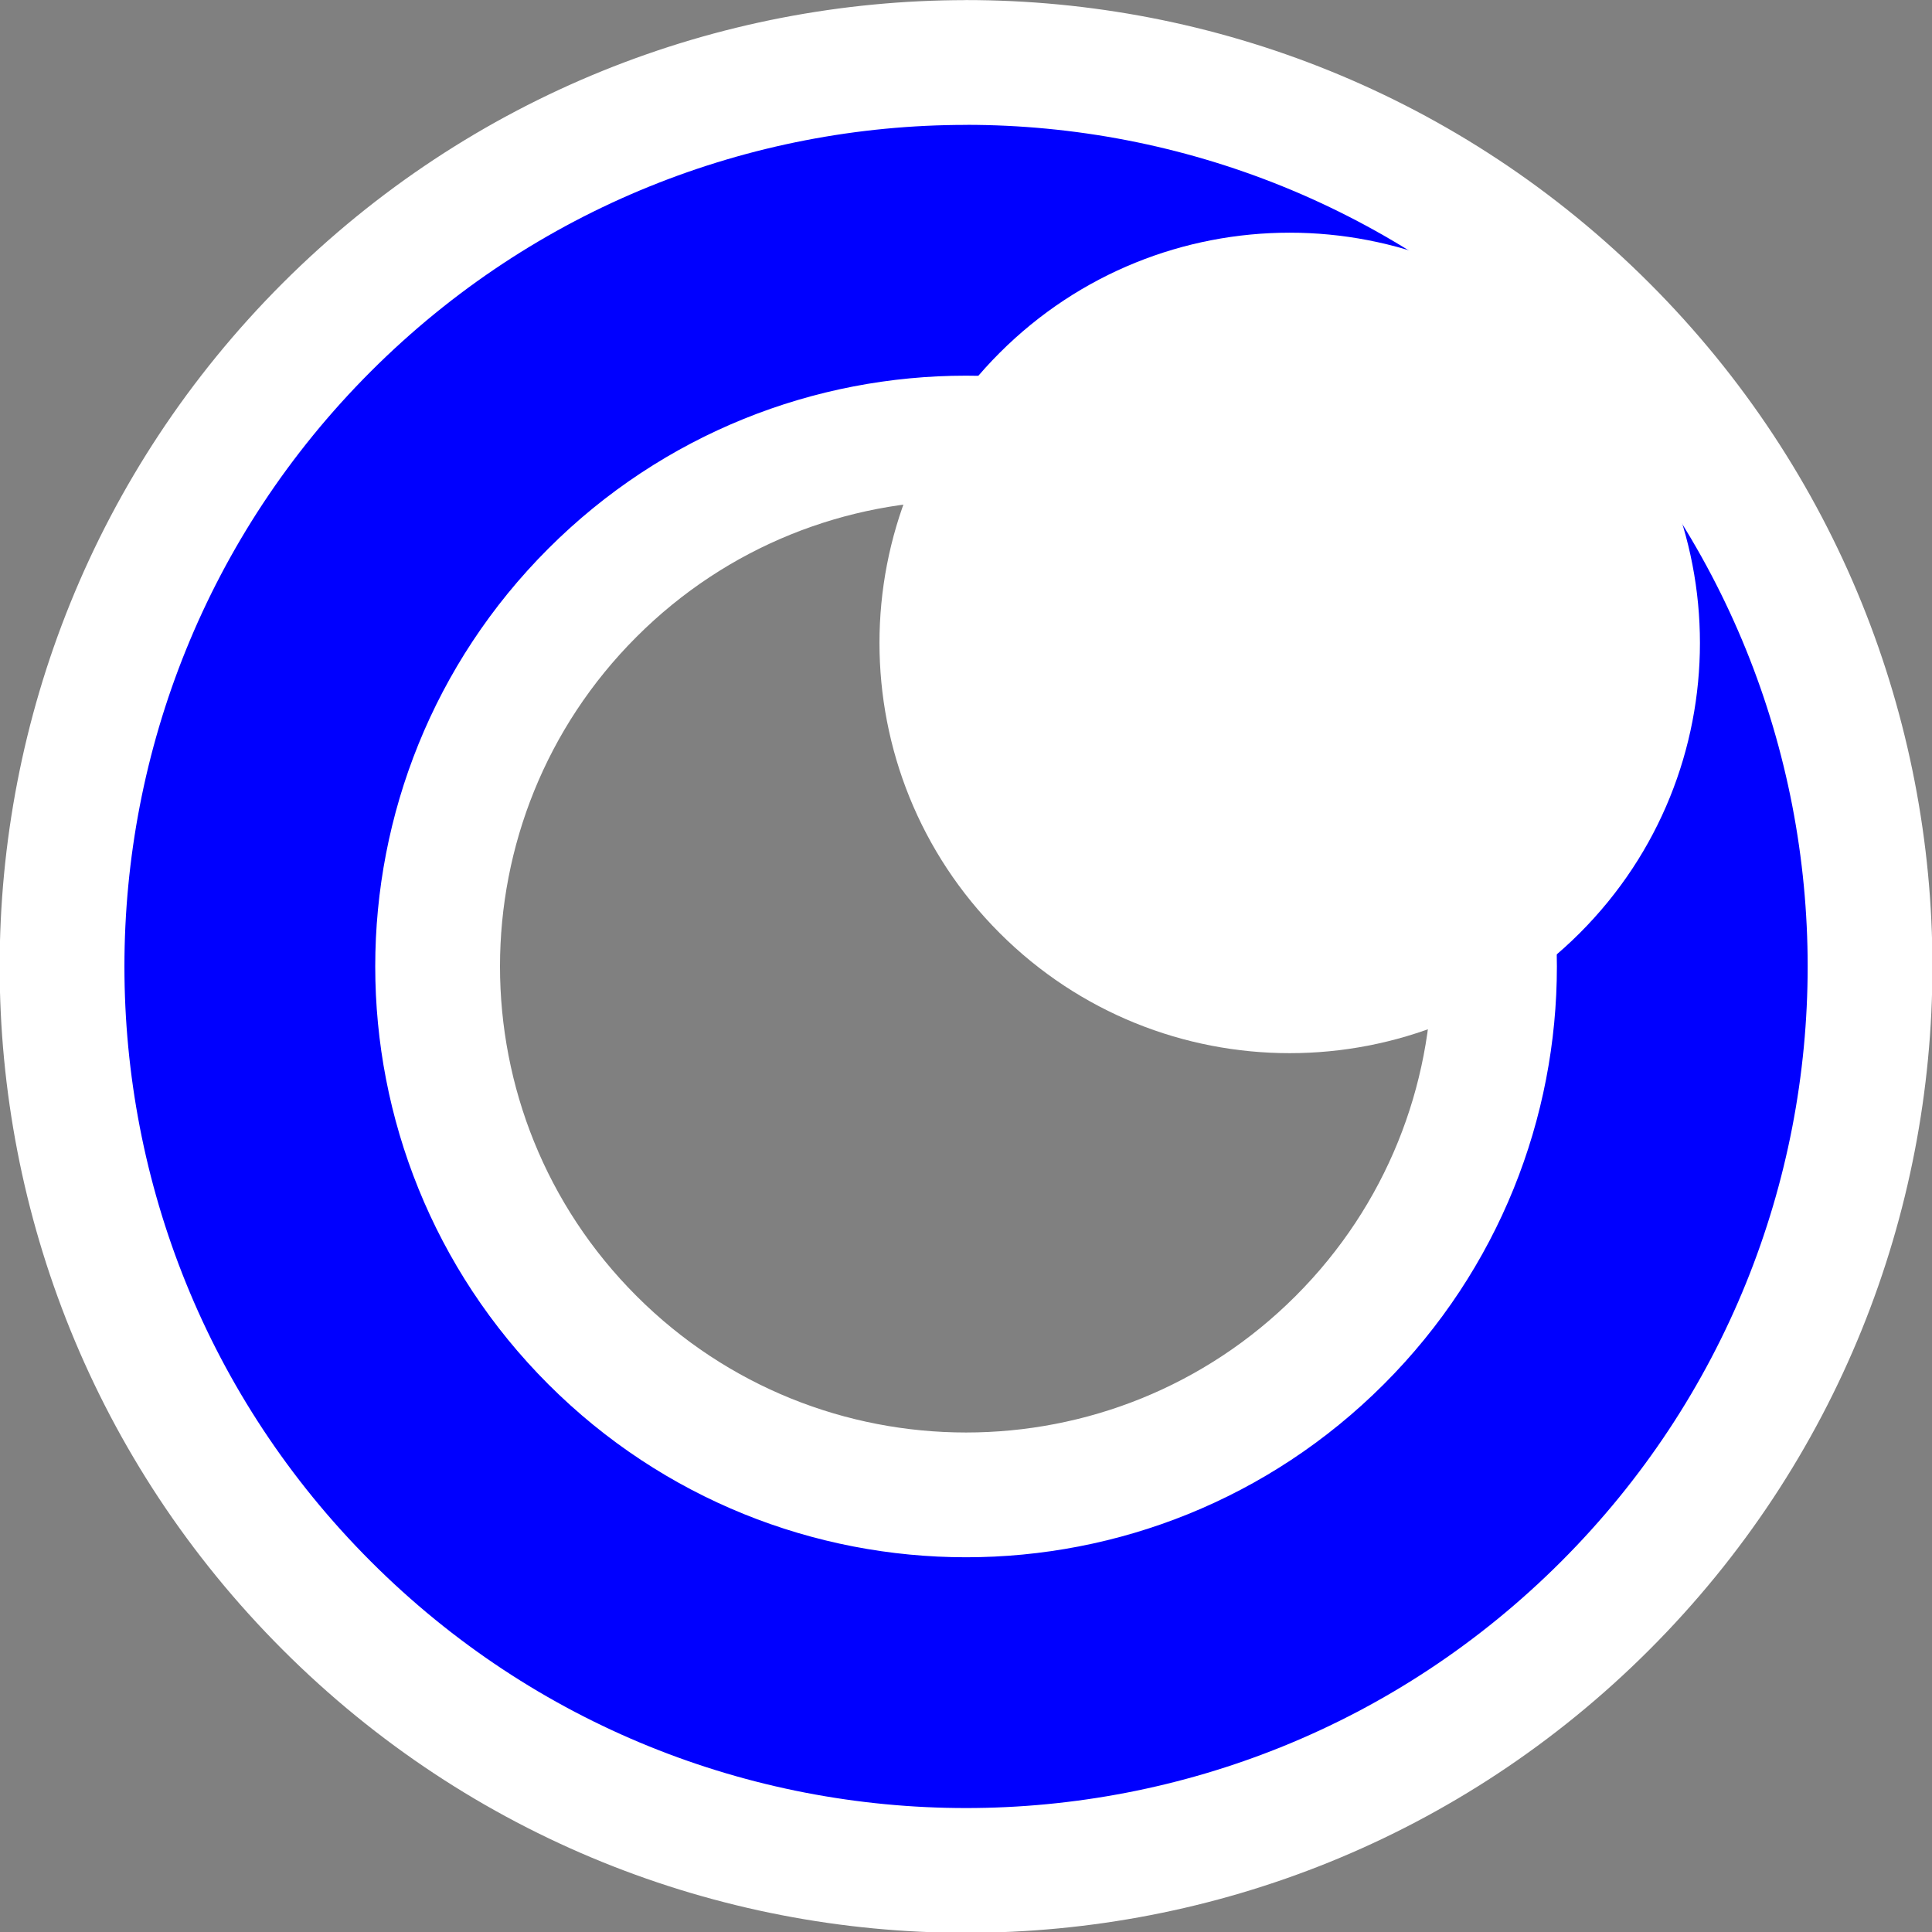 <?xml version="1.0" encoding="UTF-8" standalone="no"?>
<!-- Created with Inkscape (http://www.inkscape.org/) -->

<svg
   width="15.485mm"
   height="15.488mm"
   viewBox="0 0 15.485 15.488"
   version="1.1"
   id="svg1"
   inkscape:version="1.3 (0e150ed6c4, 2023-07-21)"
   sodipodi:docname="Items.svg"
   xml:space="preserve"
   xmlns:inkscape="http://www.inkscape.org/namespaces/inkscape"
   xmlns:sodipodi="http://sodipodi.sourceforge.net/DTD/sodipodi-0.dtd"
   xmlns="http://www.w3.org/2000/svg"
   xmlns:svg="http://www.w3.org/2000/svg"><rect x="0" y="0" width="15.485" height="15.488" fill="#808080" stroke="none"/><sodipodi:namedview
     id="namedview1"
     pagecolor="#ffffff"
     bordercolor="#ffffff"
     borderopacity="1"
     inkscape:showpageshadow="false"
     inkscape:pageopacity="0"
     inkscape:pagecheckerboard="1"
     inkscape:deskcolor="#ededed"
     inkscape:document-units="mm"
     inkscape:export-bgcolor="#ffffff00"
     showguides="true"
     inkscape:zoom="0.062500002"
     inkscape:cx="-1104"
     inkscape:cy="1871.9999"
     inkscape:window-width="1366"
     inkscape:window-height="705"
     inkscape:window-x="-8"
     inkscape:window-y="-8"
     inkscape:window-maximized="1"
     inkscape:current-layer="layer1"
     labelstyle="default" /><defs
     id="defs1" /><g
     inkscape:label="Layer 1"
     inkscape:groupmode="layer"
     id="layer1"
     transform="translate(-519.747,197.784)"><g
       id="g847-2"
       transform="translate(-40.063,-373.327)"
       inkscape:export-filename="star trails\assets\Bubble.svg"
       inkscape:export-xdpi="96"
       inkscape:export-ydpi="96"><path
         id="path844-7"
         style="fill:#0000ff;fill-opacity:1;stroke:#ffffff;stroke-width:1;stroke-linecap:round;stroke-linejoin:round;stroke-dasharray:none;stroke-opacity:1;paint-order:stroke fill markers"
         d="m 567.553,176.044 c -1.854,4e-5 -3.709,0.708 -5.124,2.122 -2.829,2.83 -2.829,7.417 0,10.246 2.829,2.83 7.417,2.83 10.247,5.2e-4 2.83,-2.83 2.83,-7.418 0,-10.247 -1.415,-1.415 -3.269,-2.122 -5.123,-2.122 z m 0,3.01 c 1.084,-3e-5 2.168,0.413 2.995,1.24 1.654,1.654 1.654,4.336 0,5.99 -1.654,1.654 -4.336,1.654 -5.99,0 -1.654,-1.654 -1.654,-4.336 0,-5.99 0.827,-0.827 1.911,-1.24 2.995,-1.24 z" /><path
         id="path845"
         style="fill:#ffffff;fill-opacity:1;stroke:none;stroke-width:1;stroke-linecap:round;stroke-linejoin:round;stroke-dasharray:none;stroke-opacity:1;paint-order:fill markers stroke"
         d="m 572.472,178.371 c -1.284,-1.284 -3.366,-1.284 -4.65,1.1e-4 -1.284,1.284 -1.284,3.366 0,4.65 1.284,1.284 3.366,1.284 4.65,1.1e-4 1.284,-1.284 1.284,-3.366 0,-4.65 z"
         sodipodi:nodetypes="sssss" /></g></g></svg>
